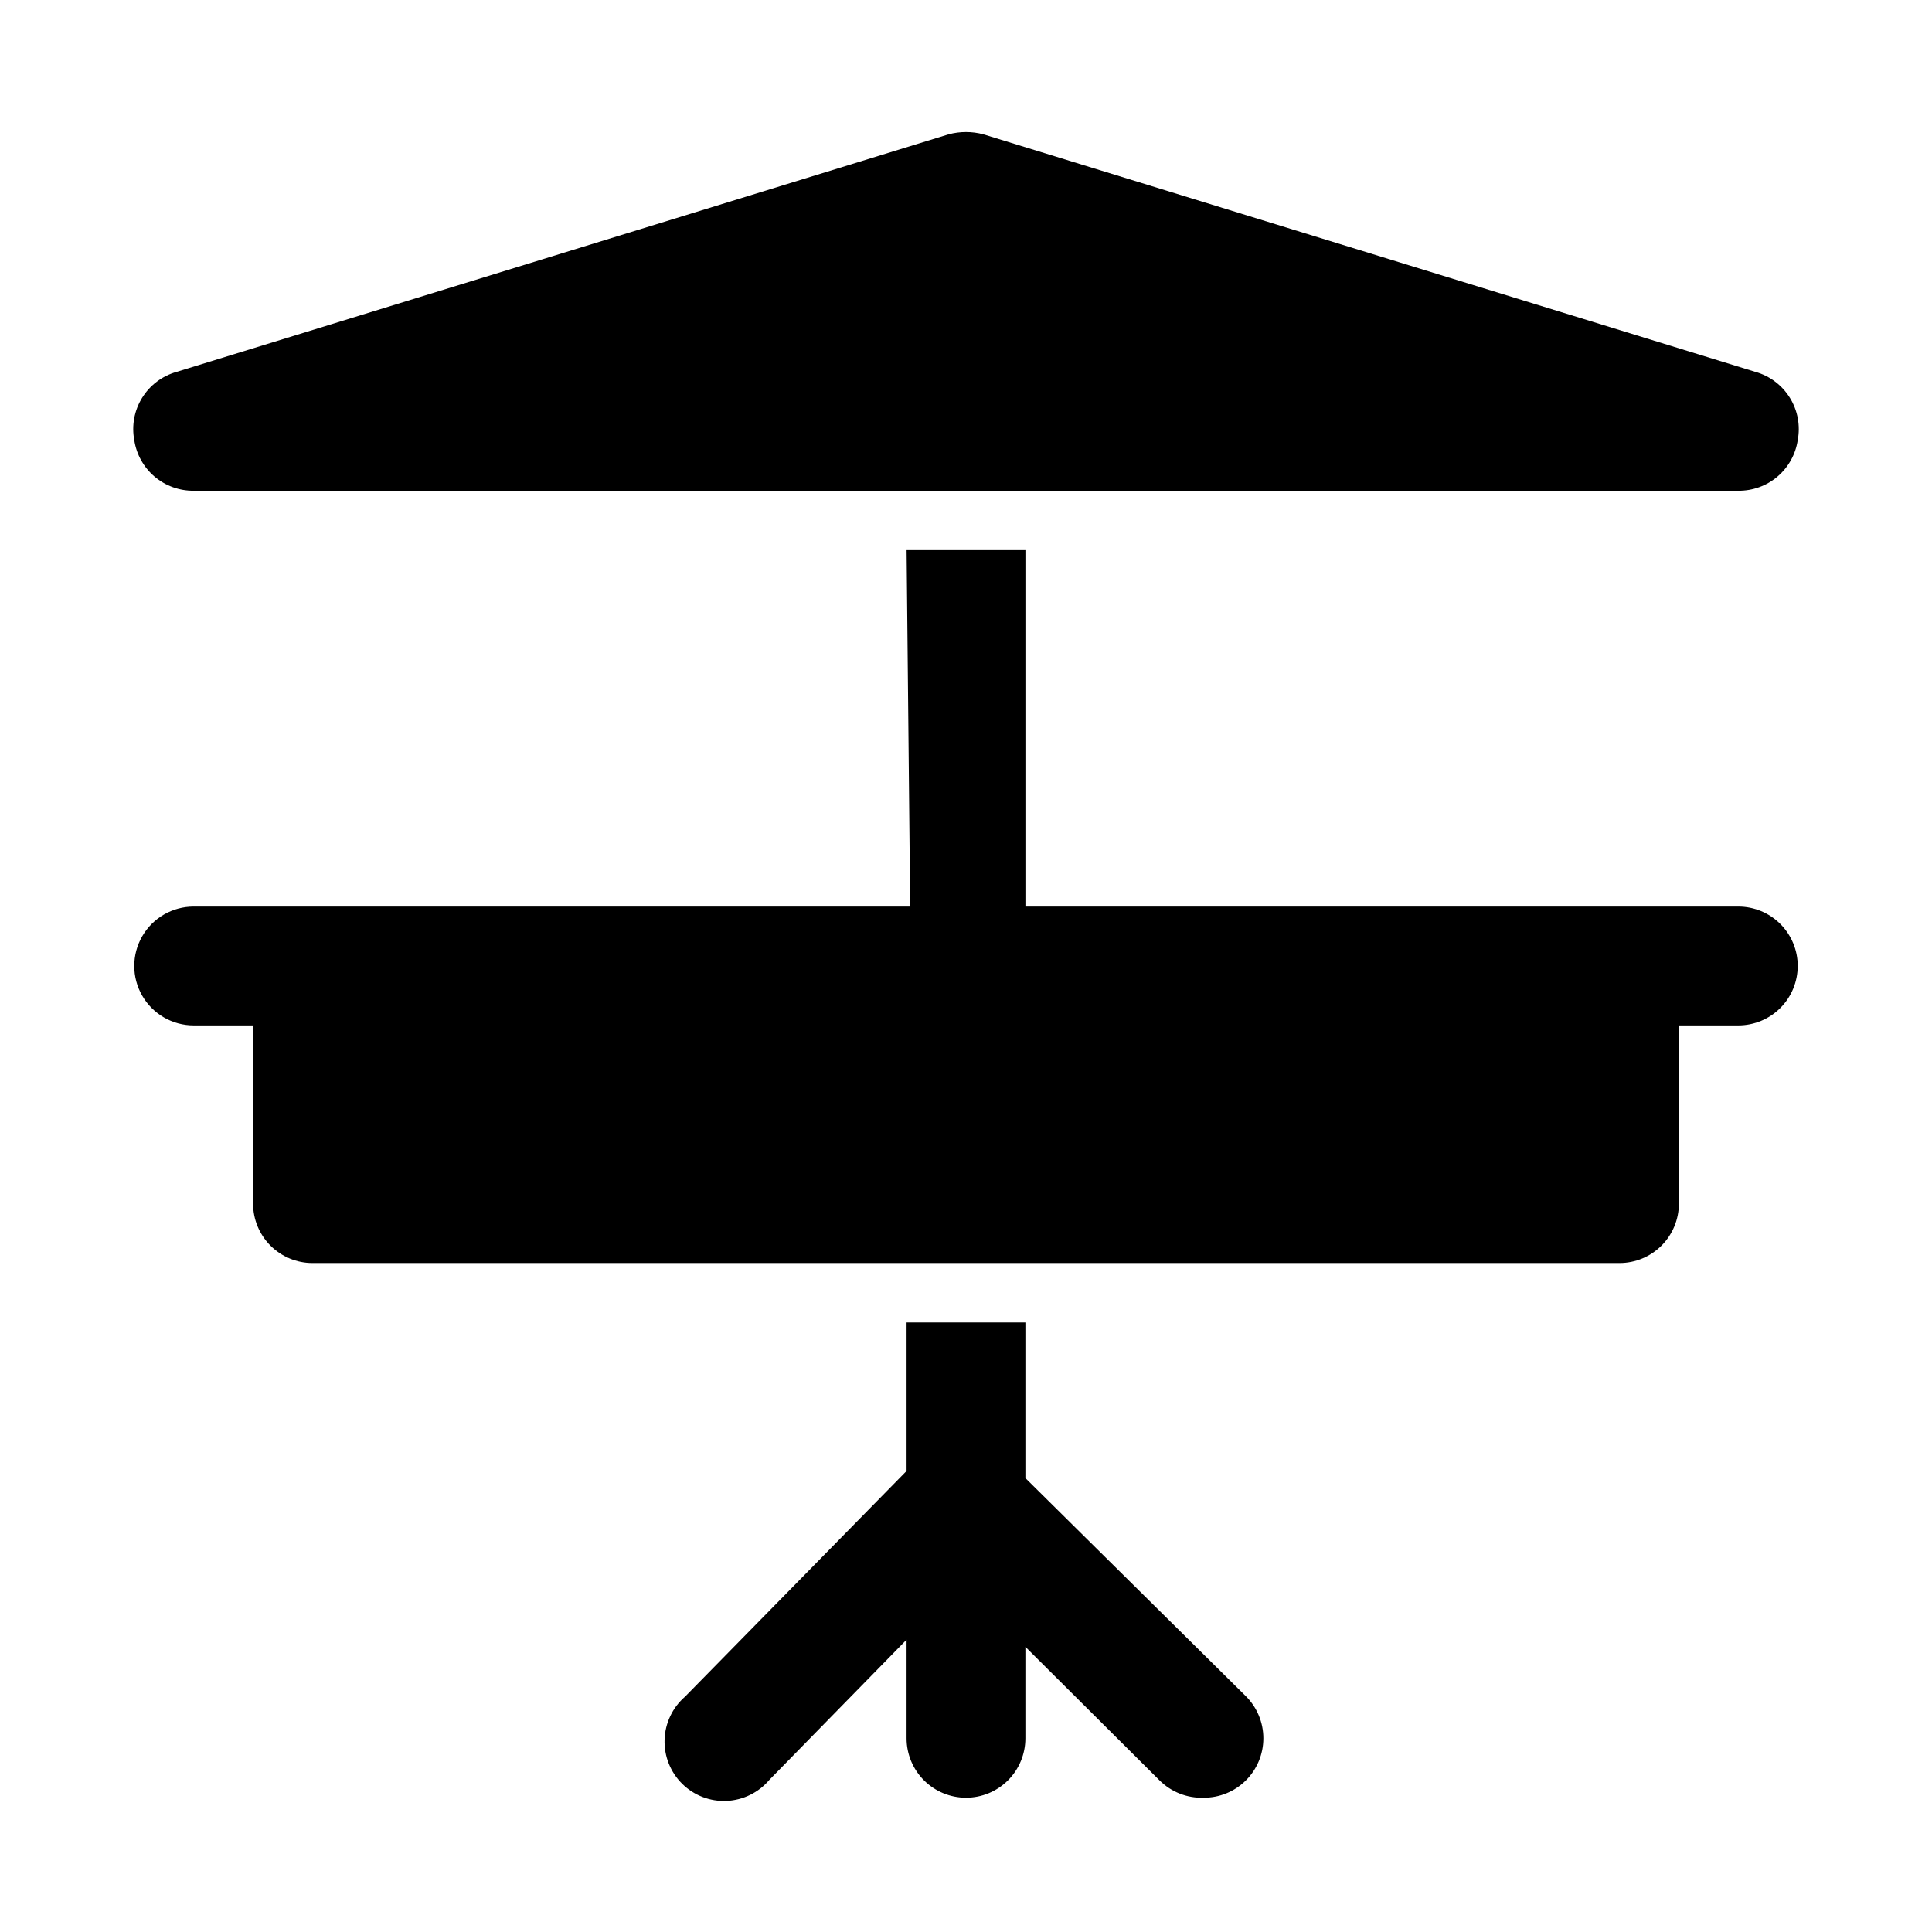 <?xml version="1.0" encoding="UTF-8"?>
<!-- The Best Svg Icon site in the world: iconSvg.co, Visit us! https://iconsvg.co -->
<svg fill="#000000" width="800px" height="800px" version="1.1" viewBox="144 144 512 512" xmlns="http://www.w3.org/2000/svg">
 <path d="m620.41 400c0 4.176-1.656 8.18-4.609 11.133-2.953 2.949-6.957 4.609-11.133 4.609h-15.746v47.234c0 4.172-1.656 8.18-4.609 11.133-2.953 2.949-6.957 4.609-11.133 4.609h-346.37c-4.176 0-8.18-1.66-11.133-4.609-2.949-2.953-4.609-6.961-4.609-11.133v-47.234h-15.746c-5.625 0-10.82-3-13.633-7.871s-2.812-10.875 0-15.746 8.008-7.871 13.633-7.871h189.88l-0.945-94.465h31.488v94.465h188.93c4.176 0 8.18 1.66 11.133 4.613 2.953 2.953 4.609 6.957 4.609 11.133zm-204.67 135.71v-41.25h-31.488v39.359l-58.727 59.828c-3.309 2.879-5.269 7.008-5.406 11.391-0.137 4.383 1.562 8.625 4.684 11.703 3.125 3.082 7.391 4.719 11.77 4.519 4.383-0.203 8.48-2.219 11.312-5.57l36.367-37.156v26.137c0 4.176 1.66 8.18 4.613 11.133 2.953 2.953 6.957 4.609 11.133 4.609s8.18-1.656 11.133-4.609c2.949-2.953 4.609-6.957 4.609-11.133v-24.246l35.582 35.426v-0.004c3.086 3.066 7.305 4.719 11.652 4.566 4.184 0.023 8.207-1.617 11.176-4.566 2.981-2.953 4.656-6.981 4.656-11.176 0-4.199-1.676-8.223-4.656-11.18zm-220.42-261.66h409.35c3.797 0.043 7.481-1.289 10.375-3.746 2.891-2.461 4.801-5.883 5.367-9.637 0.742-3.871 0.004-7.875-2.066-11.227-2.07-3.352-5.32-5.809-9.109-6.879l-204.67-62.977h-0.004c-2.992-0.789-6.137-0.789-9.129 0l-204.67 62.977c-3.793 1.07-7.043 3.527-9.113 6.879-2.07 3.352-2.805 7.356-2.066 11.227 0.57 3.754 2.477 7.176 5.371 9.637 2.891 2.457 6.574 3.789 10.371 3.746z"/>
</svg>